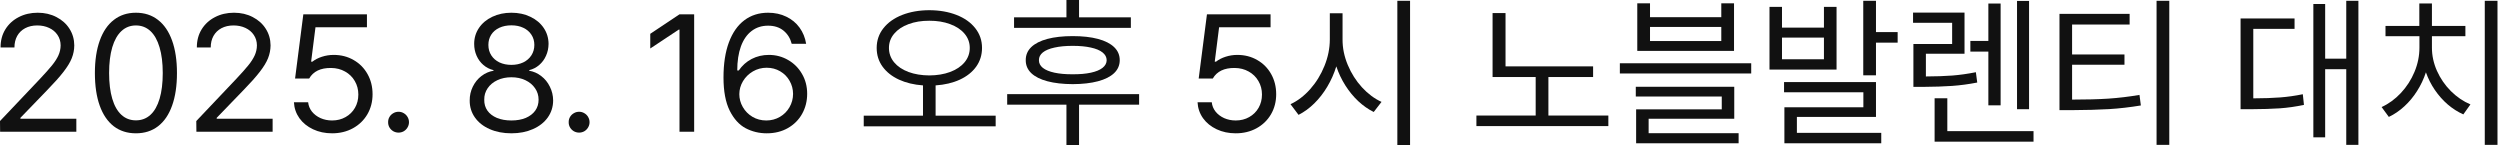 <?xml version="1.0" encoding="utf-8"?>
<svg xmlns="http://www.w3.org/2000/svg" fill="none" height="100%" overflow="visible" preserveAspectRatio="none" style="display: block;" viewBox="0 0 241 14" width="100%">
<g id="2025. 8. 16  5    ">
<path d="M0 11.668L3.856 7.602C4.365 7.061 4.751 6.626 5.017 6.298C5.285 5.967 5.49 5.648 5.63 5.343C5.77 5.033 5.842 4.711 5.845 4.376C5.842 3.993 5.74 3.656 5.541 3.365C5.346 3.074 5.077 2.849 4.735 2.691C4.396 2.532 4.015 2.453 3.591 2.453C3.149 2.453 2.761 2.541 2.425 2.718C2.094 2.895 1.838 3.144 1.657 3.464C1.481 3.785 1.392 4.155 1.392 4.575H0.055C0.052 3.919 0.204 3.339 0.514 2.834C0.827 2.326 1.256 1.932 1.801 1.652C2.346 1.368 2.958 1.227 3.635 1.227C4.306 1.227 4.908 1.366 5.442 1.646C5.98 1.923 6.4 2.3 6.702 2.779C7.004 3.258 7.157 3.79 7.16 4.376C7.157 4.807 7.076 5.219 6.917 5.613C6.762 6.004 6.499 6.438 6.127 6.917C5.759 7.396 5.234 7.985 4.552 8.685L1.967 11.359V11.447H7.359V12.696H0.011L0 11.668Z" fill="#111111"/>
<path d="M13.103 12.851C12.271 12.851 11.558 12.624 10.965 12.171C10.376 11.714 9.925 11.052 9.612 10.182C9.302 9.313 9.148 8.265 9.148 7.039C9.148 5.823 9.304 4.781 9.617 3.912C9.93 3.039 10.383 2.374 10.976 1.917C11.569 1.457 12.278 1.227 13.103 1.227C13.928 1.227 14.637 1.457 15.23 1.917C15.823 2.374 16.276 3.039 16.59 3.912C16.903 4.781 17.059 5.823 17.059 7.039C17.059 8.265 16.903 9.313 16.59 10.182C16.28 11.052 15.829 11.714 15.236 12.171C14.647 12.624 13.936 12.851 13.103 12.851ZM10.518 7.039C10.518 8.007 10.619 8.834 10.822 9.519C11.024 10.201 11.319 10.718 11.706 11.072C12.092 11.425 12.558 11.602 13.103 11.602C13.649 11.602 14.114 11.425 14.501 11.072C14.888 10.718 15.182 10.201 15.385 9.519C15.588 8.834 15.689 8.007 15.689 7.039C15.689 6.07 15.586 5.243 15.38 4.558C15.177 3.869 14.882 3.346 14.496 2.989C14.109 2.632 13.645 2.453 13.103 2.453C12.562 2.453 12.098 2.632 11.711 2.989C11.324 3.346 11.028 3.869 10.822 4.558C10.619 5.243 10.518 6.07 10.518 7.039Z" fill="#111111"/>
<path d="M18.922 11.668L22.778 7.602C23.287 7.061 23.673 6.626 23.938 6.298C24.207 5.967 24.412 5.648 24.552 5.343C24.692 5.033 24.764 4.711 24.767 4.376C24.764 3.993 24.662 3.656 24.463 3.365C24.268 3.074 23.999 2.849 23.657 2.691C23.318 2.532 22.937 2.453 22.513 2.453C22.071 2.453 21.683 2.541 21.347 2.718C21.016 2.895 20.76 3.144 20.579 3.464C20.402 3.785 20.314 4.155 20.314 4.575H18.977C18.973 3.919 19.126 3.339 19.436 2.834C19.749 2.326 20.178 1.932 20.723 1.652C21.268 1.368 21.88 1.227 22.557 1.227C23.228 1.227 23.83 1.366 24.364 1.646C24.902 1.923 25.322 2.3 25.623 2.779C25.926 3.258 26.078 3.79 26.082 4.376C26.078 4.807 25.997 5.219 25.839 5.613C25.684 6.004 25.421 6.438 25.049 6.917C24.681 7.396 24.156 7.985 23.474 8.685L20.889 11.359V11.447H26.281V12.696H18.933L18.922 11.668Z" fill="#111111"/>
<path d="M32.014 12.851C31.34 12.851 30.729 12.722 30.18 12.464C29.631 12.206 29.193 11.851 28.865 11.398C28.541 10.941 28.364 10.427 28.335 9.856H29.705C29.738 10.188 29.86 10.488 30.069 10.757C30.283 11.022 30.559 11.232 30.898 11.387C31.241 11.538 31.613 11.613 32.014 11.613C32.497 11.613 32.929 11.505 33.312 11.287C33.699 11.07 34.001 10.772 34.219 10.392C34.436 10.013 34.544 9.587 34.544 9.116C34.544 8.634 34.43 8.199 34.202 7.812C33.977 7.422 33.664 7.116 33.263 6.895C32.865 6.67 32.416 6.556 31.915 6.552C30.905 6.541 30.202 6.88 29.804 7.569H28.445L29.241 1.381H35.373V2.63H30.412L29.992 5.945H30.114C30.368 5.746 30.675 5.587 31.036 5.47C31.401 5.352 31.778 5.293 32.169 5.293C32.88 5.293 33.519 5.457 34.086 5.785C34.657 6.109 35.104 6.56 35.428 7.138C35.753 7.713 35.915 8.361 35.915 9.083C35.915 9.801 35.747 10.447 35.412 11.022C35.077 11.593 34.613 12.04 34.02 12.365C33.427 12.689 32.758 12.851 32.014 12.851Z" fill="#111111"/>
<path d="M38.421 12.784C38.24 12.784 38.071 12.74 37.913 12.652C37.758 12.56 37.635 12.437 37.542 12.282C37.454 12.127 37.412 11.96 37.415 11.779C37.412 11.598 37.454 11.431 37.542 11.276C37.635 11.121 37.758 11 37.913 10.912C38.071 10.819 38.24 10.774 38.421 10.774C38.601 10.774 38.769 10.819 38.924 10.912C39.078 11 39.2 11.121 39.288 11.276C39.38 11.431 39.426 11.598 39.426 11.779C39.426 11.96 39.38 12.127 39.288 12.282C39.2 12.437 39.078 12.56 38.924 12.652C38.769 12.74 38.601 12.784 38.421 12.784Z" fill="#111111"/>
<path d="M49.301 12.851C48.517 12.851 47.819 12.716 47.207 12.447C46.596 12.179 46.121 11.805 45.782 11.326C45.443 10.844 45.275 10.298 45.279 9.691C45.275 9.215 45.375 8.772 45.577 8.359C45.78 7.943 46.056 7.6 46.406 7.331C46.76 7.059 47.15 6.888 47.577 6.818V6.762C47.209 6.674 46.883 6.508 46.599 6.265C46.316 6.022 46.097 5.724 45.942 5.37C45.787 5.017 45.71 4.637 45.71 4.232C45.71 3.661 45.865 3.147 46.174 2.691C46.483 2.234 46.911 1.877 47.456 1.619C48.005 1.357 48.62 1.227 49.301 1.227C49.979 1.227 50.588 1.357 51.13 1.619C51.675 1.877 52.102 2.234 52.412 2.691C52.721 3.147 52.877 3.661 52.881 4.232C52.877 4.637 52.797 5.017 52.638 5.37C52.483 5.724 52.264 6.022 51.981 6.265C51.701 6.508 51.379 6.674 51.014 6.762V6.818C51.437 6.888 51.824 7.059 52.174 7.331C52.528 7.6 52.806 7.943 53.008 8.359C53.215 8.772 53.319 9.215 53.323 9.691C53.319 10.298 53.146 10.844 52.804 11.326C52.461 11.805 51.984 12.179 51.373 12.447C50.765 12.716 50.075 12.851 49.301 12.851ZM46.682 9.613C46.675 10.011 46.776 10.361 46.986 10.663C47.196 10.961 47.5 11.195 47.898 11.365C48.296 11.53 48.763 11.613 49.301 11.613C49.831 11.613 50.294 11.53 50.688 11.365C51.082 11.195 51.386 10.961 51.599 10.663C51.813 10.361 51.92 10.011 51.92 9.613C51.92 9.201 51.806 8.831 51.577 8.503C51.353 8.175 51.041 7.917 50.644 7.729C50.246 7.541 49.798 7.448 49.301 7.448C48.8 7.448 48.349 7.541 47.947 7.729C47.546 7.917 47.233 8.177 47.008 8.508C46.784 8.836 46.675 9.204 46.682 9.613ZM47.08 4.331C47.08 4.711 47.174 5.046 47.362 5.337C47.55 5.628 47.811 5.855 48.146 6.017C48.485 6.175 48.87 6.254 49.301 6.254C49.725 6.254 50.104 6.175 50.439 6.017C50.774 5.855 51.036 5.628 51.224 5.337C51.415 5.042 51.511 4.707 51.511 4.331C51.511 3.959 51.417 3.632 51.229 3.348C51.045 3.061 50.785 2.838 50.45 2.68C50.119 2.521 49.736 2.442 49.301 2.442C48.859 2.442 48.469 2.521 48.13 2.68C47.795 2.838 47.535 3.061 47.351 3.348C47.17 3.632 47.08 3.959 47.08 4.331Z" fill="#111111"/>
<path d="M55.827 12.784C55.647 12.784 55.477 12.74 55.319 12.652C55.164 12.56 55.041 12.437 54.949 12.282C54.86 12.127 54.818 11.96 54.822 11.779C54.818 11.598 54.86 11.431 54.949 11.276C55.041 11.121 55.164 11 55.319 10.912C55.477 10.819 55.647 10.774 55.827 10.774C56.008 10.774 56.175 10.819 56.33 10.912C56.485 11 56.606 11.121 56.695 11.276C56.787 11.431 56.833 11.598 56.833 11.779C56.833 11.96 56.787 12.127 56.695 12.282C56.606 12.437 56.485 12.56 56.33 12.652C56.175 12.74 56.008 12.784 55.827 12.784Z" fill="#111111"/>
<path d="M66.917 12.696H65.503V2.851H65.437L62.685 4.674V3.26L65.503 1.381H66.917V12.696Z" fill="#111111"/>
<path d="M73.911 12.851C73.181 12.851 72.504 12.687 71.878 12.359C71.255 12.028 70.743 11.462 70.342 10.663C69.944 9.86 69.745 8.796 69.745 7.47C69.745 6.151 69.918 5.024 70.264 4.088C70.611 3.153 71.106 2.442 71.751 1.956C72.395 1.47 73.159 1.227 74.043 1.227C74.695 1.227 75.281 1.354 75.8 1.608C76.323 1.858 76.749 2.21 77.077 2.663C77.404 3.112 77.616 3.632 77.712 4.221H76.32C76.187 3.698 75.926 3.276 75.535 2.956C75.145 2.635 74.647 2.475 74.043 2.475C73.428 2.475 72.898 2.646 72.452 2.989C72.007 3.328 71.664 3.821 71.425 4.47C71.189 5.118 71.071 5.893 71.071 6.796H71.215C71.543 6.317 71.957 5.947 72.458 5.685C72.962 5.424 73.517 5.293 74.121 5.293C74.787 5.293 75.403 5.455 75.966 5.779C76.53 6.099 76.977 6.545 77.309 7.116C77.644 7.687 77.811 8.328 77.811 9.039C77.811 9.746 77.649 10.39 77.325 10.972C77.001 11.551 76.543 12.009 75.95 12.348C75.36 12.683 74.681 12.851 73.911 12.851ZM71.27 9.072C71.27 9.514 71.382 9.93 71.607 10.32C71.832 10.711 72.141 11.024 72.535 11.26C72.933 11.495 73.377 11.613 73.867 11.613C74.345 11.613 74.782 11.499 75.176 11.271C75.57 11.042 75.879 10.733 76.104 10.342C76.333 9.948 76.449 9.518 76.452 9.05C76.449 8.593 76.336 8.173 76.115 7.79C75.898 7.403 75.596 7.098 75.209 6.873C74.822 6.645 74.39 6.53 73.911 6.53C73.428 6.53 72.984 6.648 72.579 6.884C72.178 7.12 71.859 7.433 71.624 7.823C71.391 8.214 71.274 8.63 71.27 9.072Z" fill="#111111"/>
<path d="M89.584 0.983C90.568 0.987 91.444 1.14 92.214 1.442C92.984 1.744 93.584 2.169 94.015 2.718C94.45 3.267 94.667 3.901 94.667 4.619C94.667 5.296 94.479 5.899 94.104 6.425C93.728 6.948 93.201 7.366 92.523 7.68C91.849 7.989 91.072 8.173 90.192 8.232V11.149H95.982V12.177H83.264V11.149H88.977V8.232C88.104 8.169 87.33 7.983 86.656 7.674C85.982 7.361 85.455 6.943 85.076 6.42C84.7 5.897 84.512 5.296 84.512 4.619C84.512 3.901 84.73 3.267 85.164 2.718C85.599 2.169 86.199 1.744 86.966 1.442C87.735 1.14 88.608 0.987 89.584 0.983ZM85.695 4.619C85.695 5.142 85.861 5.604 86.192 6.006C86.527 6.407 86.989 6.718 87.579 6.939C88.172 7.157 88.84 7.267 89.584 7.271C90.332 7.267 91.001 7.157 91.59 6.939C92.183 6.718 92.647 6.407 92.982 6.006C93.317 5.604 93.485 5.142 93.485 4.619C93.485 4.103 93.317 3.646 92.982 3.249C92.647 2.851 92.183 2.543 91.59 2.326C90.997 2.105 90.328 1.996 89.584 2C88.844 1.996 88.177 2.105 87.584 2.326C86.995 2.543 86.533 2.851 86.198 3.249C85.862 3.646 85.695 4.103 85.695 4.619Z" fill="#111111"/>
<path d="M109.015 2.685H97.755V1.669H102.805V0H104.02V1.669H109.015V2.685ZM97.092 9.072H109.81V10.088H104.02V13.989H102.805V10.088H97.092V9.072ZM98.882 5.801C98.878 5.308 99.055 4.888 99.412 4.541C99.773 4.195 100.293 3.932 100.97 3.751C101.652 3.571 102.466 3.481 103.412 3.481C104.355 3.481 105.166 3.571 105.843 3.751C106.521 3.932 107.04 4.195 107.401 4.541C107.762 4.888 107.943 5.308 107.943 5.801C107.943 6.287 107.762 6.704 107.401 7.05C107.04 7.392 106.521 7.654 105.843 7.834C105.166 8.015 104.355 8.107 103.412 8.111C102.466 8.107 101.652 8.015 100.97 7.834C100.293 7.654 99.773 7.392 99.412 7.05C99.055 6.704 98.878 6.287 98.882 5.801ZM100.153 5.801C100.149 6.088 100.274 6.335 100.528 6.541C100.786 6.744 101.16 6.899 101.65 7.006C102.14 7.112 102.727 7.164 103.412 7.16C104.094 7.164 104.678 7.112 105.164 7.006C105.654 6.899 106.027 6.744 106.285 6.541C106.547 6.335 106.679 6.088 106.683 5.801C106.679 5.51 106.547 5.262 106.285 5.055C106.027 4.849 105.654 4.692 105.164 4.586C104.678 4.475 104.094 4.42 103.412 4.42C102.727 4.42 102.14 4.475 101.65 4.586C101.16 4.692 100.786 4.849 100.528 5.055C100.274 5.262 100.149 5.51 100.153 5.801Z" fill="#111111"/>
<path d="M119.124 12.851C118.45 12.851 117.838 12.722 117.289 12.464C116.74 12.206 116.302 11.851 115.974 11.398C115.65 10.941 115.473 10.427 115.444 9.856H116.814C116.847 10.188 116.969 10.488 117.179 10.757C117.392 11.022 117.669 11.232 118.008 11.387C118.35 11.538 118.722 11.613 119.124 11.613C119.606 11.613 120.039 11.505 120.422 11.287C120.809 11.07 121.111 10.772 121.328 10.392C121.545 10.013 121.654 9.587 121.654 9.116C121.654 8.634 121.54 8.199 121.311 7.812C121.087 7.422 120.774 7.116 120.372 6.895C119.974 6.67 119.525 6.556 119.024 6.552C118.015 6.541 117.311 6.88 116.914 7.569H115.554L116.35 1.381H122.483V2.63H117.521L117.101 5.945H117.223C117.477 5.746 117.785 5.587 118.146 5.47C118.51 5.352 118.888 5.293 119.278 5.293C119.989 5.293 120.628 5.457 121.195 5.785C121.766 6.109 122.214 6.56 122.538 7.138C122.862 7.713 123.024 8.361 123.024 9.083C123.024 9.801 122.856 10.447 122.521 11.022C122.186 11.593 121.722 12.04 121.129 12.365C120.536 12.689 119.868 12.851 119.124 12.851Z" fill="#111111"/>
<path d="M129.422 3.812C129.418 4.634 129.586 5.449 129.925 6.26C130.263 7.07 130.72 7.79 131.295 8.42C131.873 9.046 132.501 9.514 133.179 9.823L132.427 10.796C131.904 10.538 131.409 10.191 130.941 9.757C130.473 9.319 130.057 8.812 129.693 8.238C129.328 7.663 129.037 7.05 128.82 6.398C128.606 7.09 128.317 7.742 127.952 8.354C127.591 8.961 127.173 9.499 126.698 9.967C126.223 10.435 125.716 10.803 125.179 11.072L124.405 10.044C125.09 9.727 125.722 9.245 126.3 8.597C126.879 7.945 127.337 7.199 127.676 6.359C128.018 5.519 128.192 4.67 128.195 3.812V1.282H129.422V3.812ZM134.704 0.077H135.93V13.989H134.704V0.077Z" fill="#111111"/>
<path d="M153.575 7.425H149.266V11.138H155.045V12.155H142.326V11.138H148.039V7.425H143.884V1.26H145.133V6.398H153.575V7.425Z" fill="#111111"/>
<path d="M159.061 1.657H165.933V0.32H167.16V4.906H157.834V0.32H159.061V1.657ZM156.154 6.099H168.817V7.083H156.154V6.099ZM157.69 8.365H167.182V11.447H158.928V12.84H167.602V13.812H157.723V10.541H165.978V9.304H157.69V8.365ZM165.933 3.956V2.597H159.061V3.956H165.933Z" fill="#111111"/>
<path d="M171.784 2.663H175.828V0.663H177.043V6.707H170.579V0.663H171.784V2.663ZM175.828 5.713V3.624H171.784V5.713H175.828ZM171.983 7.912H180.844V11.271H173.22V12.807H181.353V13.812H172.016V10.342H179.629V8.895H171.983V7.912ZM179.618 0.077H180.844V3.094H182.933V4.111H180.844V7.26H179.618V0.077Z" fill="#111111"/>
<path d="M189.38 5.182H185.656V7.37C186.625 7.366 187.476 7.337 188.208 7.282C188.941 7.223 189.696 7.116 190.474 6.961L190.606 7.956C189.774 8.118 188.965 8.227 188.181 8.282C187.396 8.337 186.452 8.368 185.347 8.376H184.452V4.243H188.186V2.199H184.418V1.215H189.38V5.182ZM186.496 9.47H187.722V12.641H196.032V13.658H186.496V9.47ZM189.943 3.945H191.678V0.343H192.86V10.155H191.678V4.972H189.943V3.945ZM194.441 0.088H195.601V10.53H194.441V0.088Z" fill="#111111"/>
<path d="M205.296 2.365H199.749V5.249H204.799V6.243H199.749V9.602C201.105 9.602 202.27 9.571 203.247 9.508C204.223 9.442 205.223 9.322 206.247 9.149L206.379 10.166C205.34 10.339 204.318 10.457 203.313 10.519C202.311 10.578 201.086 10.611 199.639 10.619H198.534V1.337H205.296V2.365ZM207.893 0.077H209.119V13.967H207.893V0.077Z" fill="#111111"/>
<path d="M227.35 13.967H226.179V6.674H224.146V13.238H223.007V0.387H224.146V5.657H226.179V0.077H227.35V13.967ZM215.991 1.779H221.195V2.785H217.217V9.481C218.234 9.477 219.1 9.448 219.814 9.392C220.532 9.337 221.258 9.234 221.991 9.083L222.101 10.111C221.321 10.276 220.551 10.387 219.792 10.442C219.037 10.494 218.068 10.523 216.886 10.53H215.991V1.779Z" fill="#111111"/>
<path d="M240.758 13.967H239.532V0.077H240.758V13.967ZM229.587 10.32C230.272 10.007 230.891 9.556 231.443 8.967C231.999 8.374 232.436 7.698 232.753 6.939C233.073 6.177 233.233 5.396 233.233 4.597V3.492H229.963V2.497H233.222V0.331H234.438V2.497H237.664V3.492H234.438V4.597C234.438 5.359 234.6 6.105 234.924 6.834C235.252 7.564 235.697 8.212 236.261 8.779C236.828 9.343 237.458 9.772 238.15 10.066L237.465 11.028C236.935 10.792 236.434 10.473 235.963 10.072C235.495 9.667 235.08 9.201 234.72 8.674C234.359 8.144 234.071 7.576 233.858 6.972C233.648 7.613 233.364 8.214 233.007 8.773C232.653 9.333 232.243 9.827 231.775 10.254C231.311 10.681 230.813 11.02 230.283 11.271L229.587 10.32Z" fill="#111111"/>
</g>
</svg>